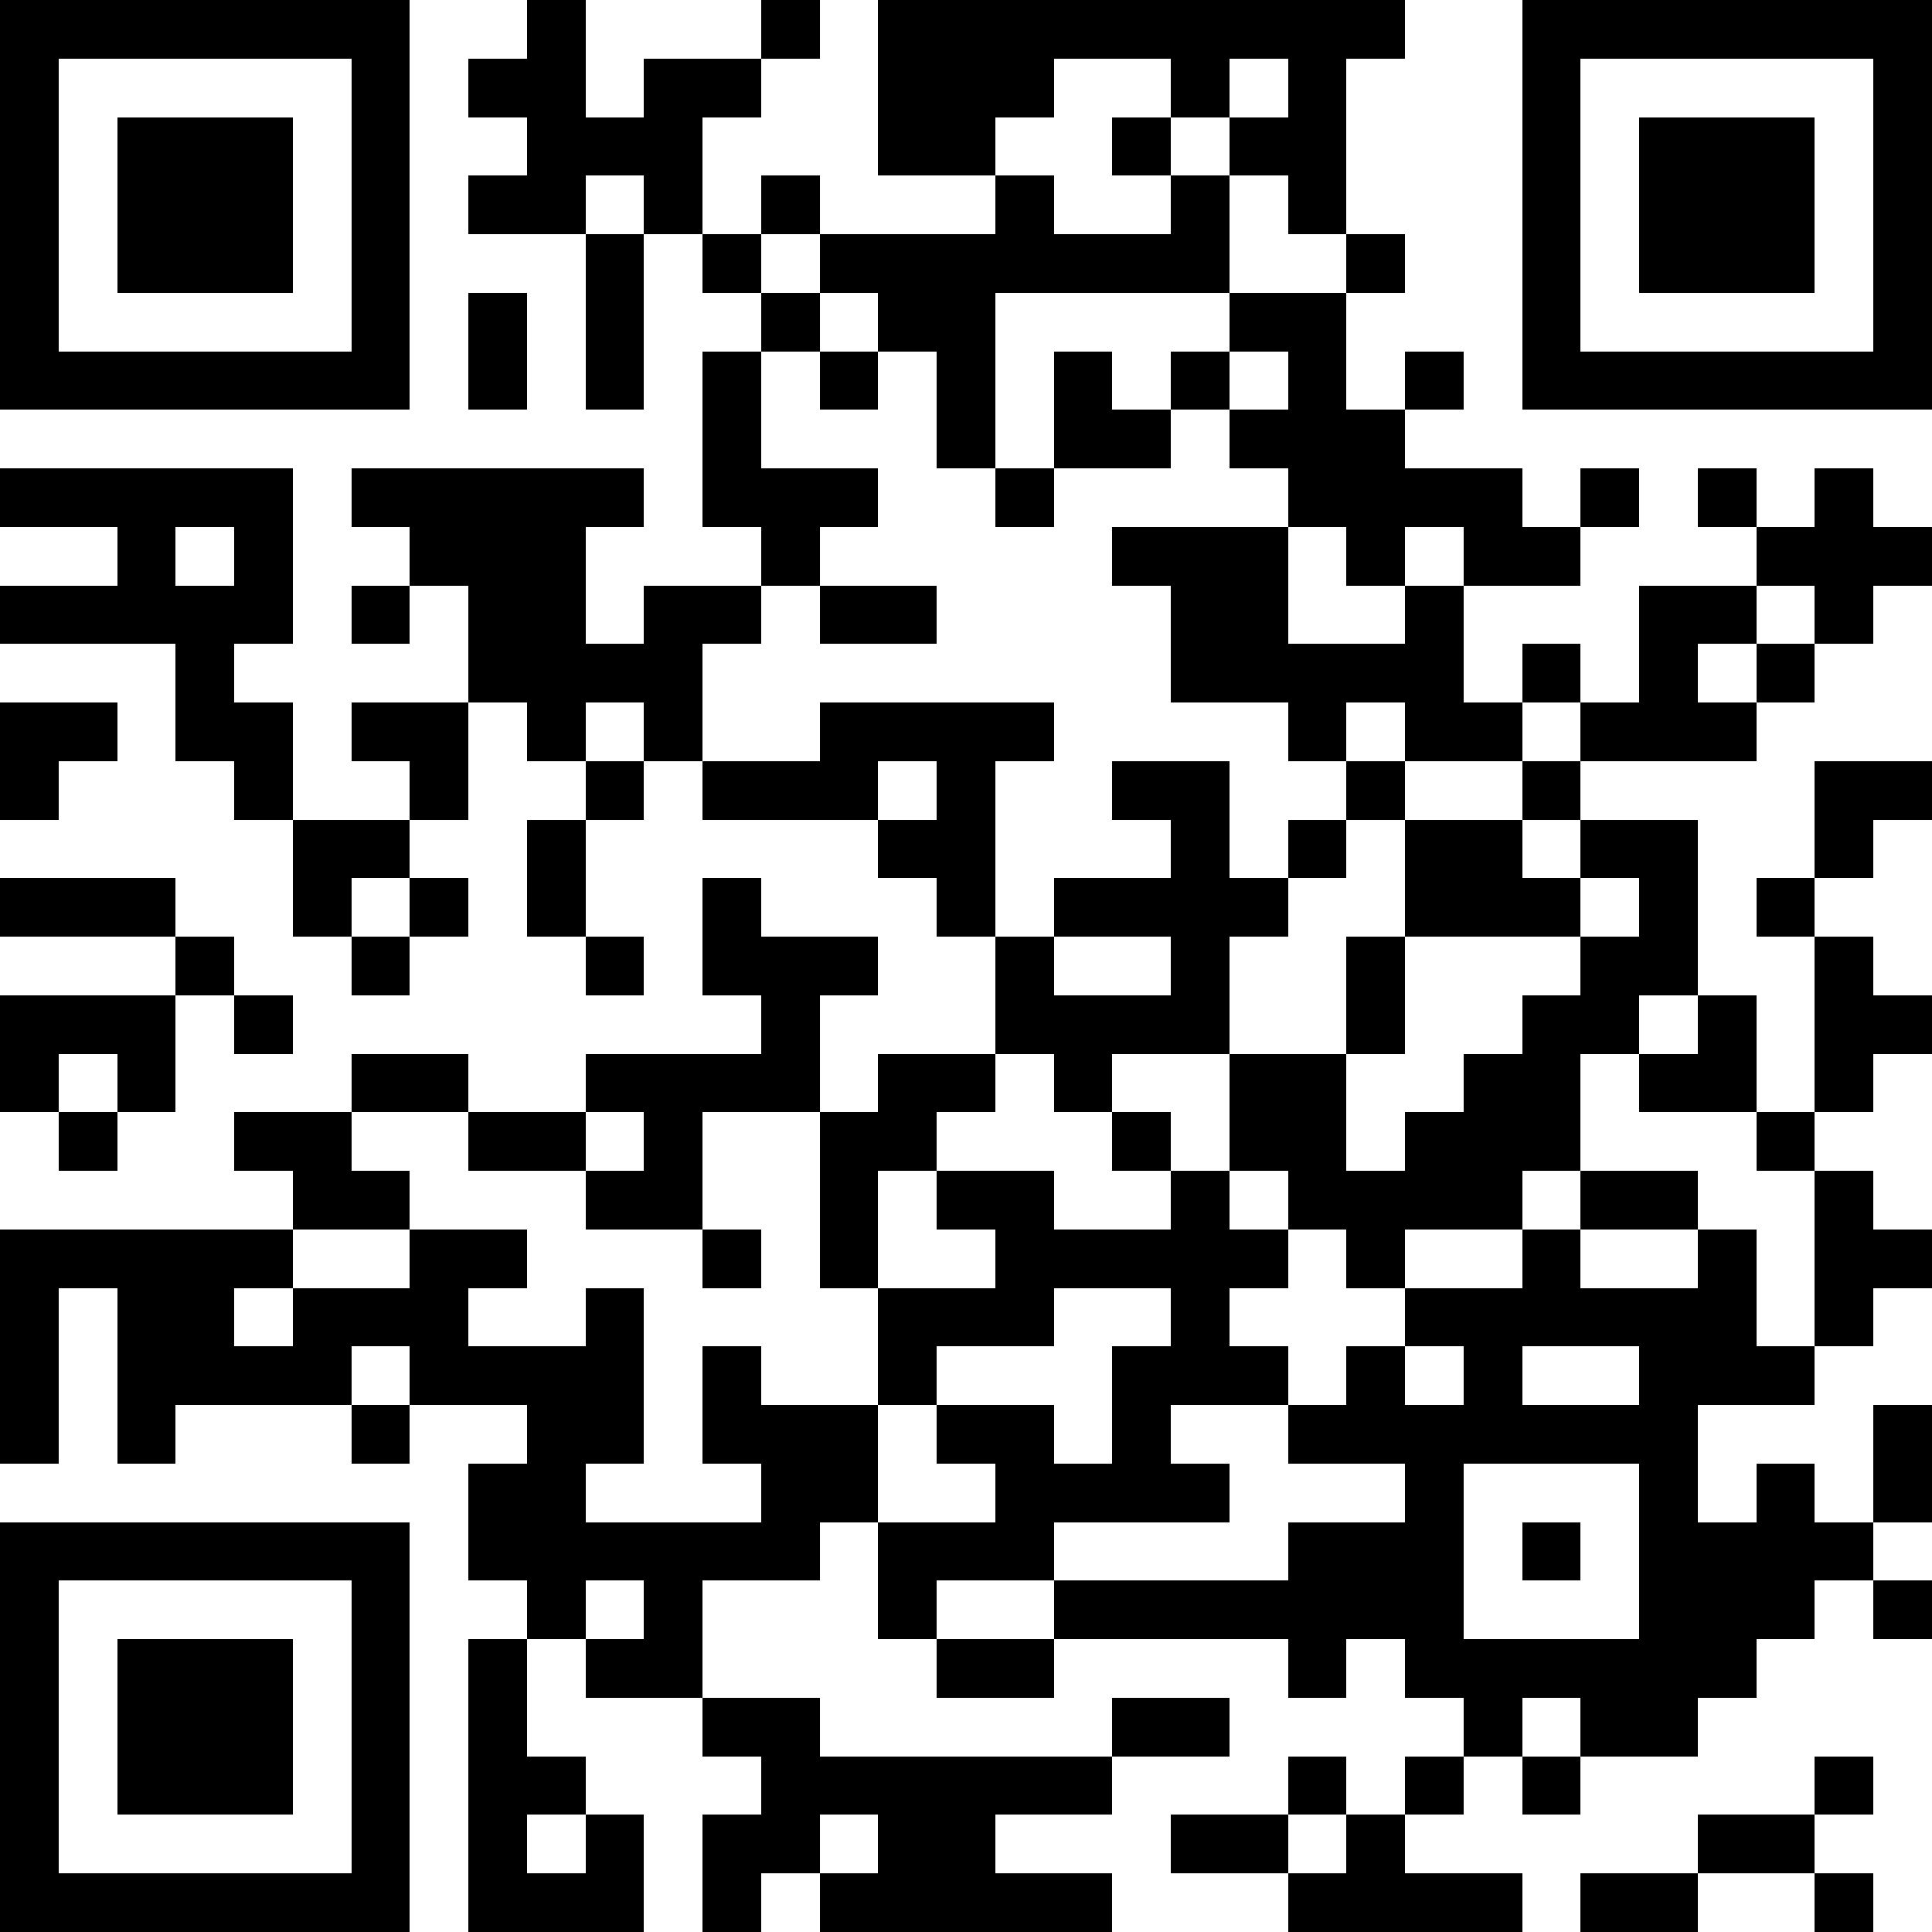 <svg version="1.1" baseProfile="full" shape-rendering="crispEdges" width="410" height="410" xmlns="http://www.w3.org/2000/svg"><rect x="0" y="0" width="410" height="410" fill="#ffffff" />
<rect x="0" y="0" width="12.424" height="12.424" fill="#000000" />
<rect x="0" y="12.424" width="12.424" height="12.424" fill="#000000" />
<rect x="0" y="24.848" width="12.424" height="12.424" fill="#000000" />
<rect x="0" y="37.273" width="12.424" height="12.424" fill="#000000" />
<rect x="0" y="49.697" width="12.424" height="12.424" fill="#000000" />
<rect x="0" y="62.121" width="12.424" height="12.424" fill="#000000" />
<rect x="0" y="74.545" width="12.424" height="12.424" fill="#000000" />
<rect x="0" y="99.394" width="12.424" height="12.424" fill="#000000" />
<rect x="0" y="124.242" width="12.424" height="12.424" fill="#000000" />
<rect x="0" y="149.091" width="12.424" height="12.424" fill="#000000" />
<rect x="0" y="161.515" width="12.424" height="12.424" fill="#000000" />
<rect x="0" y="186.364" width="12.424" height="12.424" fill="#000000" />
<rect x="0" y="211.212" width="12.424" height="12.424" fill="#000000" />
<rect x="0" y="223.636" width="12.424" height="12.424" fill="#000000" />
<rect x="0" y="260.909" width="12.424" height="12.424" fill="#000000" />
<rect x="0" y="273.333" width="12.424" height="12.424" fill="#000000" />
<rect x="0" y="285.758" width="12.424" height="12.424" fill="#000000" />
<rect x="0" y="298.182" width="12.424" height="12.424" fill="#000000" />
<rect x="0" y="323.03" width="12.424" height="12.424" fill="#000000" />
<rect x="0" y="335.455" width="12.424" height="12.424" fill="#000000" />
<rect x="0" y="347.879" width="12.424" height="12.424" fill="#000000" />
<rect x="0" y="360.303" width="12.424" height="12.424" fill="#000000" />
<rect x="0" y="372.727" width="12.424" height="12.424" fill="#000000" />
<rect x="0" y="385.152" width="12.424" height="12.424" fill="#000000" />
<rect x="0" y="397.576" width="12.424" height="12.424" fill="#000000" />
<rect x="12.424" y="0" width="12.424" height="12.424" fill="#000000" />
<rect x="12.424" y="74.545" width="12.424" height="12.424" fill="#000000" />
<rect x="12.424" y="99.394" width="12.424" height="12.424" fill="#000000" />
<rect x="12.424" y="124.242" width="12.424" height="12.424" fill="#000000" />
<rect x="12.424" y="149.091" width="12.424" height="12.424" fill="#000000" />
<rect x="12.424" y="186.364" width="12.424" height="12.424" fill="#000000" />
<rect x="12.424" y="211.212" width="12.424" height="12.424" fill="#000000" />
<rect x="12.424" y="236.061" width="12.424" height="12.424" fill="#000000" />
<rect x="12.424" y="260.909" width="12.424" height="12.424" fill="#000000" />
<rect x="12.424" y="323.03" width="12.424" height="12.424" fill="#000000" />
<rect x="12.424" y="397.576" width="12.424" height="12.424" fill="#000000" />
<rect x="24.848" y="0" width="12.424" height="12.424" fill="#000000" />
<rect x="24.848" y="24.848" width="12.424" height="12.424" fill="#000000" />
<rect x="24.848" y="37.273" width="12.424" height="12.424" fill="#000000" />
<rect x="24.848" y="49.697" width="12.424" height="12.424" fill="#000000" />
<rect x="24.848" y="74.545" width="12.424" height="12.424" fill="#000000" />
<rect x="24.848" y="99.394" width="12.424" height="12.424" fill="#000000" />
<rect x="24.848" y="111.818" width="12.424" height="12.424" fill="#000000" />
<rect x="24.848" y="124.242" width="12.424" height="12.424" fill="#000000" />
<rect x="24.848" y="186.364" width="12.424" height="12.424" fill="#000000" />
<rect x="24.848" y="211.212" width="12.424" height="12.424" fill="#000000" />
<rect x="24.848" y="223.636" width="12.424" height="12.424" fill="#000000" />
<rect x="24.848" y="260.909" width="12.424" height="12.424" fill="#000000" />
<rect x="24.848" y="273.333" width="12.424" height="12.424" fill="#000000" />
<rect x="24.848" y="285.758" width="12.424" height="12.424" fill="#000000" />
<rect x="24.848" y="298.182" width="12.424" height="12.424" fill="#000000" />
<rect x="24.848" y="323.03" width="12.424" height="12.424" fill="#000000" />
<rect x="24.848" y="347.879" width="12.424" height="12.424" fill="#000000" />
<rect x="24.848" y="360.303" width="12.424" height="12.424" fill="#000000" />
<rect x="24.848" y="372.727" width="12.424" height="12.424" fill="#000000" />
<rect x="24.848" y="397.576" width="12.424" height="12.424" fill="#000000" />
<rect x="37.273" y="0" width="12.424" height="12.424" fill="#000000" />
<rect x="37.273" y="24.848" width="12.424" height="12.424" fill="#000000" />
<rect x="37.273" y="37.273" width="12.424" height="12.424" fill="#000000" />
<rect x="37.273" y="49.697" width="12.424" height="12.424" fill="#000000" />
<rect x="37.273" y="74.545" width="12.424" height="12.424" fill="#000000" />
<rect x="37.273" y="99.394" width="12.424" height="12.424" fill="#000000" />
<rect x="37.273" y="124.242" width="12.424" height="12.424" fill="#000000" />
<rect x="37.273" y="136.667" width="12.424" height="12.424" fill="#000000" />
<rect x="37.273" y="149.091" width="12.424" height="12.424" fill="#000000" />
<rect x="37.273" y="198.788" width="12.424" height="12.424" fill="#000000" />
<rect x="37.273" y="260.909" width="12.424" height="12.424" fill="#000000" />
<rect x="37.273" y="273.333" width="12.424" height="12.424" fill="#000000" />
<rect x="37.273" y="285.758" width="12.424" height="12.424" fill="#000000" />
<rect x="37.273" y="323.03" width="12.424" height="12.424" fill="#000000" />
<rect x="37.273" y="347.879" width="12.424" height="12.424" fill="#000000" />
<rect x="37.273" y="360.303" width="12.424" height="12.424" fill="#000000" />
<rect x="37.273" y="372.727" width="12.424" height="12.424" fill="#000000" />
<rect x="37.273" y="397.576" width="12.424" height="12.424" fill="#000000" />
<rect x="49.697" y="0" width="12.424" height="12.424" fill="#000000" />
<rect x="49.697" y="24.848" width="12.424" height="12.424" fill="#000000" />
<rect x="49.697" y="37.273" width="12.424" height="12.424" fill="#000000" />
<rect x="49.697" y="49.697" width="12.424" height="12.424" fill="#000000" />
<rect x="49.697" y="74.545" width="12.424" height="12.424" fill="#000000" />
<rect x="49.697" y="99.394" width="12.424" height="12.424" fill="#000000" />
<rect x="49.697" y="111.818" width="12.424" height="12.424" fill="#000000" />
<rect x="49.697" y="124.242" width="12.424" height="12.424" fill="#000000" />
<rect x="49.697" y="149.091" width="12.424" height="12.424" fill="#000000" />
<rect x="49.697" y="161.515" width="12.424" height="12.424" fill="#000000" />
<rect x="49.697" y="211.212" width="12.424" height="12.424" fill="#000000" />
<rect x="49.697" y="236.061" width="12.424" height="12.424" fill="#000000" />
<rect x="49.697" y="260.909" width="12.424" height="12.424" fill="#000000" />
<rect x="49.697" y="285.758" width="12.424" height="12.424" fill="#000000" />
<rect x="49.697" y="323.03" width="12.424" height="12.424" fill="#000000" />
<rect x="49.697" y="347.879" width="12.424" height="12.424" fill="#000000" />
<rect x="49.697" y="360.303" width="12.424" height="12.424" fill="#000000" />
<rect x="49.697" y="372.727" width="12.424" height="12.424" fill="#000000" />
<rect x="49.697" y="397.576" width="12.424" height="12.424" fill="#000000" />
<rect x="62.121" y="0" width="12.424" height="12.424" fill="#000000" />
<rect x="62.121" y="74.545" width="12.424" height="12.424" fill="#000000" />
<rect x="62.121" y="173.939" width="12.424" height="12.424" fill="#000000" />
<rect x="62.121" y="186.364" width="12.424" height="12.424" fill="#000000" />
<rect x="62.121" y="236.061" width="12.424" height="12.424" fill="#000000" />
<rect x="62.121" y="248.485" width="12.424" height="12.424" fill="#000000" />
<rect x="62.121" y="273.333" width="12.424" height="12.424" fill="#000000" />
<rect x="62.121" y="285.758" width="12.424" height="12.424" fill="#000000" />
<rect x="62.121" y="323.03" width="12.424" height="12.424" fill="#000000" />
<rect x="62.121" y="397.576" width="12.424" height="12.424" fill="#000000" />
<rect x="74.545" y="0" width="12.424" height="12.424" fill="#000000" />
<rect x="74.545" y="12.424" width="12.424" height="12.424" fill="#000000" />
<rect x="74.545" y="24.848" width="12.424" height="12.424" fill="#000000" />
<rect x="74.545" y="37.273" width="12.424" height="12.424" fill="#000000" />
<rect x="74.545" y="49.697" width="12.424" height="12.424" fill="#000000" />
<rect x="74.545" y="62.121" width="12.424" height="12.424" fill="#000000" />
<rect x="74.545" y="74.545" width="12.424" height="12.424" fill="#000000" />
<rect x="74.545" y="99.394" width="12.424" height="12.424" fill="#000000" />
<rect x="74.545" y="124.242" width="12.424" height="12.424" fill="#000000" />
<rect x="74.545" y="149.091" width="12.424" height="12.424" fill="#000000" />
<rect x="74.545" y="173.939" width="12.424" height="12.424" fill="#000000" />
<rect x="74.545" y="198.788" width="12.424" height="12.424" fill="#000000" />
<rect x="74.545" y="223.636" width="12.424" height="12.424" fill="#000000" />
<rect x="74.545" y="248.485" width="12.424" height="12.424" fill="#000000" />
<rect x="74.545" y="273.333" width="12.424" height="12.424" fill="#000000" />
<rect x="74.545" y="298.182" width="12.424" height="12.424" fill="#000000" />
<rect x="74.545" y="323.03" width="12.424" height="12.424" fill="#000000" />
<rect x="74.545" y="335.455" width="12.424" height="12.424" fill="#000000" />
<rect x="74.545" y="347.879" width="12.424" height="12.424" fill="#000000" />
<rect x="74.545" y="360.303" width="12.424" height="12.424" fill="#000000" />
<rect x="74.545" y="372.727" width="12.424" height="12.424" fill="#000000" />
<rect x="74.545" y="385.152" width="12.424" height="12.424" fill="#000000" />
<rect x="74.545" y="397.576" width="12.424" height="12.424" fill="#000000" />
<rect x="86.97" y="99.394" width="12.424" height="12.424" fill="#000000" />
<rect x="86.97" y="111.818" width="12.424" height="12.424" fill="#000000" />
<rect x="86.97" y="149.091" width="12.424" height="12.424" fill="#000000" />
<rect x="86.97" y="161.515" width="12.424" height="12.424" fill="#000000" />
<rect x="86.97" y="186.364" width="12.424" height="12.424" fill="#000000" />
<rect x="86.97" y="223.636" width="12.424" height="12.424" fill="#000000" />
<rect x="86.97" y="260.909" width="12.424" height="12.424" fill="#000000" />
<rect x="86.97" y="273.333" width="12.424" height="12.424" fill="#000000" />
<rect x="86.97" y="285.758" width="12.424" height="12.424" fill="#000000" />
<rect x="99.394" y="12.424" width="12.424" height="12.424" fill="#000000" />
<rect x="99.394" y="37.273" width="12.424" height="12.424" fill="#000000" />
<rect x="99.394" y="62.121" width="12.424" height="12.424" fill="#000000" />
<rect x="99.394" y="74.545" width="12.424" height="12.424" fill="#000000" />
<rect x="99.394" y="99.394" width="12.424" height="12.424" fill="#000000" />
<rect x="99.394" y="111.818" width="12.424" height="12.424" fill="#000000" />
<rect x="99.394" y="124.242" width="12.424" height="12.424" fill="#000000" />
<rect x="99.394" y="136.667" width="12.424" height="12.424" fill="#000000" />
<rect x="99.394" y="236.061" width="12.424" height="12.424" fill="#000000" />
<rect x="99.394" y="260.909" width="12.424" height="12.424" fill="#000000" />
<rect x="99.394" y="285.758" width="12.424" height="12.424" fill="#000000" />
<rect x="99.394" y="310.606" width="12.424" height="12.424" fill="#000000" />
<rect x="99.394" y="323.03" width="12.424" height="12.424" fill="#000000" />
<rect x="99.394" y="347.879" width="12.424" height="12.424" fill="#000000" />
<rect x="99.394" y="360.303" width="12.424" height="12.424" fill="#000000" />
<rect x="99.394" y="372.727" width="12.424" height="12.424" fill="#000000" />
<rect x="99.394" y="385.152" width="12.424" height="12.424" fill="#000000" />
<rect x="99.394" y="397.576" width="12.424" height="12.424" fill="#000000" />
<rect x="111.818" y="0" width="12.424" height="12.424" fill="#000000" />
<rect x="111.818" y="12.424" width="12.424" height="12.424" fill="#000000" />
<rect x="111.818" y="24.848" width="12.424" height="12.424" fill="#000000" />
<rect x="111.818" y="37.273" width="12.424" height="12.424" fill="#000000" />
<rect x="111.818" y="99.394" width="12.424" height="12.424" fill="#000000" />
<rect x="111.818" y="111.818" width="12.424" height="12.424" fill="#000000" />
<rect x="111.818" y="124.242" width="12.424" height="12.424" fill="#000000" />
<rect x="111.818" y="136.667" width="12.424" height="12.424" fill="#000000" />
<rect x="111.818" y="149.091" width="12.424" height="12.424" fill="#000000" />
<rect x="111.818" y="173.939" width="12.424" height="12.424" fill="#000000" />
<rect x="111.818" y="186.364" width="12.424" height="12.424" fill="#000000" />
<rect x="111.818" y="236.061" width="12.424" height="12.424" fill="#000000" />
<rect x="111.818" y="285.758" width="12.424" height="12.424" fill="#000000" />
<rect x="111.818" y="298.182" width="12.424" height="12.424" fill="#000000" />
<rect x="111.818" y="310.606" width="12.424" height="12.424" fill="#000000" />
<rect x="111.818" y="323.03" width="12.424" height="12.424" fill="#000000" />
<rect x="111.818" y="335.455" width="12.424" height="12.424" fill="#000000" />
<rect x="111.818" y="372.727" width="12.424" height="12.424" fill="#000000" />
<rect x="111.818" y="397.576" width="12.424" height="12.424" fill="#000000" />
<rect x="124.242" y="24.848" width="12.424" height="12.424" fill="#000000" />
<rect x="124.242" y="49.697" width="12.424" height="12.424" fill="#000000" />
<rect x="124.242" y="62.121" width="12.424" height="12.424" fill="#000000" />
<rect x="124.242" y="74.545" width="12.424" height="12.424" fill="#000000" />
<rect x="124.242" y="99.394" width="12.424" height="12.424" fill="#000000" />
<rect x="124.242" y="136.667" width="12.424" height="12.424" fill="#000000" />
<rect x="124.242" y="161.515" width="12.424" height="12.424" fill="#000000" />
<rect x="124.242" y="198.788" width="12.424" height="12.424" fill="#000000" />
<rect x="124.242" y="223.636" width="12.424" height="12.424" fill="#000000" />
<rect x="124.242" y="248.485" width="12.424" height="12.424" fill="#000000" />
<rect x="124.242" y="273.333" width="12.424" height="12.424" fill="#000000" />
<rect x="124.242" y="285.758" width="12.424" height="12.424" fill="#000000" />
<rect x="124.242" y="298.182" width="12.424" height="12.424" fill="#000000" />
<rect x="124.242" y="323.03" width="12.424" height="12.424" fill="#000000" />
<rect x="124.242" y="347.879" width="12.424" height="12.424" fill="#000000" />
<rect x="124.242" y="385.152" width="12.424" height="12.424" fill="#000000" />
<rect x="124.242" y="397.576" width="12.424" height="12.424" fill="#000000" />
<rect x="136.667" y="12.424" width="12.424" height="12.424" fill="#000000" />
<rect x="136.667" y="24.848" width="12.424" height="12.424" fill="#000000" />
<rect x="136.667" y="37.273" width="12.424" height="12.424" fill="#000000" />
<rect x="136.667" y="124.242" width="12.424" height="12.424" fill="#000000" />
<rect x="136.667" y="136.667" width="12.424" height="12.424" fill="#000000" />
<rect x="136.667" y="149.091" width="12.424" height="12.424" fill="#000000" />
<rect x="136.667" y="223.636" width="12.424" height="12.424" fill="#000000" />
<rect x="136.667" y="236.061" width="12.424" height="12.424" fill="#000000" />
<rect x="136.667" y="248.485" width="12.424" height="12.424" fill="#000000" />
<rect x="136.667" y="323.03" width="12.424" height="12.424" fill="#000000" />
<rect x="136.667" y="335.455" width="12.424" height="12.424" fill="#000000" />
<rect x="136.667" y="347.879" width="12.424" height="12.424" fill="#000000" />
<rect x="149.091" y="12.424" width="12.424" height="12.424" fill="#000000" />
<rect x="149.091" y="49.697" width="12.424" height="12.424" fill="#000000" />
<rect x="149.091" y="74.545" width="12.424" height="12.424" fill="#000000" />
<rect x="149.091" y="86.97" width="12.424" height="12.424" fill="#000000" />
<rect x="149.091" y="99.394" width="12.424" height="12.424" fill="#000000" />
<rect x="149.091" y="124.242" width="12.424" height="12.424" fill="#000000" />
<rect x="149.091" y="161.515" width="12.424" height="12.424" fill="#000000" />
<rect x="149.091" y="186.364" width="12.424" height="12.424" fill="#000000" />
<rect x="149.091" y="198.788" width="12.424" height="12.424" fill="#000000" />
<rect x="149.091" y="223.636" width="12.424" height="12.424" fill="#000000" />
<rect x="149.091" y="260.909" width="12.424" height="12.424" fill="#000000" />
<rect x="149.091" y="285.758" width="12.424" height="12.424" fill="#000000" />
<rect x="149.091" y="298.182" width="12.424" height="12.424" fill="#000000" />
<rect x="149.091" y="323.03" width="12.424" height="12.424" fill="#000000" />
<rect x="149.091" y="360.303" width="12.424" height="12.424" fill="#000000" />
<rect x="149.091" y="385.152" width="12.424" height="12.424" fill="#000000" />
<rect x="149.091" y="397.576" width="12.424" height="12.424" fill="#000000" />
<rect x="161.515" y="0" width="12.424" height="12.424" fill="#000000" />
<rect x="161.515" y="37.273" width="12.424" height="12.424" fill="#000000" />
<rect x="161.515" y="62.121" width="12.424" height="12.424" fill="#000000" />
<rect x="161.515" y="99.394" width="12.424" height="12.424" fill="#000000" />
<rect x="161.515" y="111.818" width="12.424" height="12.424" fill="#000000" />
<rect x="161.515" y="161.515" width="12.424" height="12.424" fill="#000000" />
<rect x="161.515" y="198.788" width="12.424" height="12.424" fill="#000000" />
<rect x="161.515" y="211.212" width="12.424" height="12.424" fill="#000000" />
<rect x="161.515" y="223.636" width="12.424" height="12.424" fill="#000000" />
<rect x="161.515" y="298.182" width="12.424" height="12.424" fill="#000000" />
<rect x="161.515" y="310.606" width="12.424" height="12.424" fill="#000000" />
<rect x="161.515" y="323.03" width="12.424" height="12.424" fill="#000000" />
<rect x="161.515" y="360.303" width="12.424" height="12.424" fill="#000000" />
<rect x="161.515" y="372.727" width="12.424" height="12.424" fill="#000000" />
<rect x="161.515" y="385.152" width="12.424" height="12.424" fill="#000000" />
<rect x="173.939" y="49.697" width="12.424" height="12.424" fill="#000000" />
<rect x="173.939" y="74.545" width="12.424" height="12.424" fill="#000000" />
<rect x="173.939" y="99.394" width="12.424" height="12.424" fill="#000000" />
<rect x="173.939" y="124.242" width="12.424" height="12.424" fill="#000000" />
<rect x="173.939" y="149.091" width="12.424" height="12.424" fill="#000000" />
<rect x="173.939" y="161.515" width="12.424" height="12.424" fill="#000000" />
<rect x="173.939" y="198.788" width="12.424" height="12.424" fill="#000000" />
<rect x="173.939" y="236.061" width="12.424" height="12.424" fill="#000000" />
<rect x="173.939" y="248.485" width="12.424" height="12.424" fill="#000000" />
<rect x="173.939" y="260.909" width="12.424" height="12.424" fill="#000000" />
<rect x="173.939" y="298.182" width="12.424" height="12.424" fill="#000000" />
<rect x="173.939" y="310.606" width="12.424" height="12.424" fill="#000000" />
<rect x="173.939" y="372.727" width="12.424" height="12.424" fill="#000000" />
<rect x="173.939" y="397.576" width="12.424" height="12.424" fill="#000000" />
<rect x="186.364" y="0" width="12.424" height="12.424" fill="#000000" />
<rect x="186.364" y="12.424" width="12.424" height="12.424" fill="#000000" />
<rect x="186.364" y="24.848" width="12.424" height="12.424" fill="#000000" />
<rect x="186.364" y="49.697" width="12.424" height="12.424" fill="#000000" />
<rect x="186.364" y="62.121" width="12.424" height="12.424" fill="#000000" />
<rect x="186.364" y="124.242" width="12.424" height="12.424" fill="#000000" />
<rect x="186.364" y="149.091" width="12.424" height="12.424" fill="#000000" />
<rect x="186.364" y="173.939" width="12.424" height="12.424" fill="#000000" />
<rect x="186.364" y="223.636" width="12.424" height="12.424" fill="#000000" />
<rect x="186.364" y="236.061" width="12.424" height="12.424" fill="#000000" />
<rect x="186.364" y="273.333" width="12.424" height="12.424" fill="#000000" />
<rect x="186.364" y="285.758" width="12.424" height="12.424" fill="#000000" />
<rect x="186.364" y="323.03" width="12.424" height="12.424" fill="#000000" />
<rect x="186.364" y="335.455" width="12.424" height="12.424" fill="#000000" />
<rect x="186.364" y="372.727" width="12.424" height="12.424" fill="#000000" />
<rect x="186.364" y="385.152" width="12.424" height="12.424" fill="#000000" />
<rect x="186.364" y="397.576" width="12.424" height="12.424" fill="#000000" />
<rect x="198.788" y="0" width="12.424" height="12.424" fill="#000000" />
<rect x="198.788" y="12.424" width="12.424" height="12.424" fill="#000000" />
<rect x="198.788" y="24.848" width="12.424" height="12.424" fill="#000000" />
<rect x="198.788" y="49.697" width="12.424" height="12.424" fill="#000000" />
<rect x="198.788" y="62.121" width="12.424" height="12.424" fill="#000000" />
<rect x="198.788" y="74.545" width="12.424" height="12.424" fill="#000000" />
<rect x="198.788" y="86.97" width="12.424" height="12.424" fill="#000000" />
<rect x="198.788" y="149.091" width="12.424" height="12.424" fill="#000000" />
<rect x="198.788" y="161.515" width="12.424" height="12.424" fill="#000000" />
<rect x="198.788" y="173.939" width="12.424" height="12.424" fill="#000000" />
<rect x="198.788" y="186.364" width="12.424" height="12.424" fill="#000000" />
<rect x="198.788" y="223.636" width="12.424" height="12.424" fill="#000000" />
<rect x="198.788" y="248.485" width="12.424" height="12.424" fill="#000000" />
<rect x="198.788" y="273.333" width="12.424" height="12.424" fill="#000000" />
<rect x="198.788" y="298.182" width="12.424" height="12.424" fill="#000000" />
<rect x="198.788" y="323.03" width="12.424" height="12.424" fill="#000000" />
<rect x="198.788" y="347.879" width="12.424" height="12.424" fill="#000000" />
<rect x="198.788" y="372.727" width="12.424" height="12.424" fill="#000000" />
<rect x="198.788" y="385.152" width="12.424" height="12.424" fill="#000000" />
<rect x="198.788" y="397.576" width="12.424" height="12.424" fill="#000000" />
<rect x="211.212" y="0" width="12.424" height="12.424" fill="#000000" />
<rect x="211.212" y="12.424" width="12.424" height="12.424" fill="#000000" />
<rect x="211.212" y="37.273" width="12.424" height="12.424" fill="#000000" />
<rect x="211.212" y="49.697" width="12.424" height="12.424" fill="#000000" />
<rect x="211.212" y="99.394" width="12.424" height="12.424" fill="#000000" />
<rect x="211.212" y="149.091" width="12.424" height="12.424" fill="#000000" />
<rect x="211.212" y="198.788" width="12.424" height="12.424" fill="#000000" />
<rect x="211.212" y="211.212" width="12.424" height="12.424" fill="#000000" />
<rect x="211.212" y="248.485" width="12.424" height="12.424" fill="#000000" />
<rect x="211.212" y="260.909" width="12.424" height="12.424" fill="#000000" />
<rect x="211.212" y="273.333" width="12.424" height="12.424" fill="#000000" />
<rect x="211.212" y="298.182" width="12.424" height="12.424" fill="#000000" />
<rect x="211.212" y="310.606" width="12.424" height="12.424" fill="#000000" />
<rect x="211.212" y="323.03" width="12.424" height="12.424" fill="#000000" />
<rect x="211.212" y="347.879" width="12.424" height="12.424" fill="#000000" />
<rect x="211.212" y="372.727" width="12.424" height="12.424" fill="#000000" />
<rect x="211.212" y="397.576" width="12.424" height="12.424" fill="#000000" />
<rect x="223.636" y="0" width="12.424" height="12.424" fill="#000000" />
<rect x="223.636" y="49.697" width="12.424" height="12.424" fill="#000000" />
<rect x="223.636" y="74.545" width="12.424" height="12.424" fill="#000000" />
<rect x="223.636" y="86.97" width="12.424" height="12.424" fill="#000000" />
<rect x="223.636" y="186.364" width="12.424" height="12.424" fill="#000000" />
<rect x="223.636" y="211.212" width="12.424" height="12.424" fill="#000000" />
<rect x="223.636" y="223.636" width="12.424" height="12.424" fill="#000000" />
<rect x="223.636" y="260.909" width="12.424" height="12.424" fill="#000000" />
<rect x="223.636" y="310.606" width="12.424" height="12.424" fill="#000000" />
<rect x="223.636" y="335.455" width="12.424" height="12.424" fill="#000000" />
<rect x="223.636" y="372.727" width="12.424" height="12.424" fill="#000000" />
<rect x="223.636" y="397.576" width="12.424" height="12.424" fill="#000000" />
<rect x="236.061" y="0" width="12.424" height="12.424" fill="#000000" />
<rect x="236.061" y="24.848" width="12.424" height="12.424" fill="#000000" />
<rect x="236.061" y="49.697" width="12.424" height="12.424" fill="#000000" />
<rect x="236.061" y="86.97" width="12.424" height="12.424" fill="#000000" />
<rect x="236.061" y="111.818" width="12.424" height="12.424" fill="#000000" />
<rect x="236.061" y="161.515" width="12.424" height="12.424" fill="#000000" />
<rect x="236.061" y="186.364" width="12.424" height="12.424" fill="#000000" />
<rect x="236.061" y="211.212" width="12.424" height="12.424" fill="#000000" />
<rect x="236.061" y="236.061" width="12.424" height="12.424" fill="#000000" />
<rect x="236.061" y="260.909" width="12.424" height="12.424" fill="#000000" />
<rect x="236.061" y="285.758" width="12.424" height="12.424" fill="#000000" />
<rect x="236.061" y="298.182" width="12.424" height="12.424" fill="#000000" />
<rect x="236.061" y="310.606" width="12.424" height="12.424" fill="#000000" />
<rect x="236.061" y="335.455" width="12.424" height="12.424" fill="#000000" />
<rect x="236.061" y="360.303" width="12.424" height="12.424" fill="#000000" />
<rect x="248.485" y="0" width="12.424" height="12.424" fill="#000000" />
<rect x="248.485" y="12.424" width="12.424" height="12.424" fill="#000000" />
<rect x="248.485" y="37.273" width="12.424" height="12.424" fill="#000000" />
<rect x="248.485" y="49.697" width="12.424" height="12.424" fill="#000000" />
<rect x="248.485" y="74.545" width="12.424" height="12.424" fill="#000000" />
<rect x="248.485" y="111.818" width="12.424" height="12.424" fill="#000000" />
<rect x="248.485" y="124.242" width="12.424" height="12.424" fill="#000000" />
<rect x="248.485" y="136.667" width="12.424" height="12.424" fill="#000000" />
<rect x="248.485" y="161.515" width="12.424" height="12.424" fill="#000000" />
<rect x="248.485" y="173.939" width="12.424" height="12.424" fill="#000000" />
<rect x="248.485" y="186.364" width="12.424" height="12.424" fill="#000000" />
<rect x="248.485" y="198.788" width="12.424" height="12.424" fill="#000000" />
<rect x="248.485" y="211.212" width="12.424" height="12.424" fill="#000000" />
<rect x="248.485" y="248.485" width="12.424" height="12.424" fill="#000000" />
<rect x="248.485" y="260.909" width="12.424" height="12.424" fill="#000000" />
<rect x="248.485" y="273.333" width="12.424" height="12.424" fill="#000000" />
<rect x="248.485" y="285.758" width="12.424" height="12.424" fill="#000000" />
<rect x="248.485" y="310.606" width="12.424" height="12.424" fill="#000000" />
<rect x="248.485" y="335.455" width="12.424" height="12.424" fill="#000000" />
<rect x="248.485" y="360.303" width="12.424" height="12.424" fill="#000000" />
<rect x="248.485" y="385.152" width="12.424" height="12.424" fill="#000000" />
<rect x="260.909" y="0" width="12.424" height="12.424" fill="#000000" />
<rect x="260.909" y="24.848" width="12.424" height="12.424" fill="#000000" />
<rect x="260.909" y="62.121" width="12.424" height="12.424" fill="#000000" />
<rect x="260.909" y="86.97" width="12.424" height="12.424" fill="#000000" />
<rect x="260.909" y="111.818" width="12.424" height="12.424" fill="#000000" />
<rect x="260.909" y="124.242" width="12.424" height="12.424" fill="#000000" />
<rect x="260.909" y="136.667" width="12.424" height="12.424" fill="#000000" />
<rect x="260.909" y="186.364" width="12.424" height="12.424" fill="#000000" />
<rect x="260.909" y="223.636" width="12.424" height="12.424" fill="#000000" />
<rect x="260.909" y="236.061" width="12.424" height="12.424" fill="#000000" />
<rect x="260.909" y="260.909" width="12.424" height="12.424" fill="#000000" />
<rect x="260.909" y="285.758" width="12.424" height="12.424" fill="#000000" />
<rect x="260.909" y="335.455" width="12.424" height="12.424" fill="#000000" />
<rect x="260.909" y="385.152" width="12.424" height="12.424" fill="#000000" />
<rect x="273.333" y="0" width="12.424" height="12.424" fill="#000000" />
<rect x="273.333" y="12.424" width="12.424" height="12.424" fill="#000000" />
<rect x="273.333" y="24.848" width="12.424" height="12.424" fill="#000000" />
<rect x="273.333" y="37.273" width="12.424" height="12.424" fill="#000000" />
<rect x="273.333" y="62.121" width="12.424" height="12.424" fill="#000000" />
<rect x="273.333" y="74.545" width="12.424" height="12.424" fill="#000000" />
<rect x="273.333" y="86.97" width="12.424" height="12.424" fill="#000000" />
<rect x="273.333" y="99.394" width="12.424" height="12.424" fill="#000000" />
<rect x="273.333" y="136.667" width="12.424" height="12.424" fill="#000000" />
<rect x="273.333" y="149.091" width="12.424" height="12.424" fill="#000000" />
<rect x="273.333" y="173.939" width="12.424" height="12.424" fill="#000000" />
<rect x="273.333" y="223.636" width="12.424" height="12.424" fill="#000000" />
<rect x="273.333" y="236.061" width="12.424" height="12.424" fill="#000000" />
<rect x="273.333" y="248.485" width="12.424" height="12.424" fill="#000000" />
<rect x="273.333" y="298.182" width="12.424" height="12.424" fill="#000000" />
<rect x="273.333" y="323.03" width="12.424" height="12.424" fill="#000000" />
<rect x="273.333" y="335.455" width="12.424" height="12.424" fill="#000000" />
<rect x="273.333" y="347.879" width="12.424" height="12.424" fill="#000000" />
<rect x="273.333" y="372.727" width="12.424" height="12.424" fill="#000000" />
<rect x="273.333" y="397.576" width="12.424" height="12.424" fill="#000000" />
<rect x="285.758" y="0" width="12.424" height="12.424" fill="#000000" />
<rect x="285.758" y="49.697" width="12.424" height="12.424" fill="#000000" />
<rect x="285.758" y="86.97" width="12.424" height="12.424" fill="#000000" />
<rect x="285.758" y="99.394" width="12.424" height="12.424" fill="#000000" />
<rect x="285.758" y="111.818" width="12.424" height="12.424" fill="#000000" />
<rect x="285.758" y="136.667" width="12.424" height="12.424" fill="#000000" />
<rect x="285.758" y="161.515" width="12.424" height="12.424" fill="#000000" />
<rect x="285.758" y="198.788" width="12.424" height="12.424" fill="#000000" />
<rect x="285.758" y="211.212" width="12.424" height="12.424" fill="#000000" />
<rect x="285.758" y="248.485" width="12.424" height="12.424" fill="#000000" />
<rect x="285.758" y="260.909" width="12.424" height="12.424" fill="#000000" />
<rect x="285.758" y="285.758" width="12.424" height="12.424" fill="#000000" />
<rect x="285.758" y="298.182" width="12.424" height="12.424" fill="#000000" />
<rect x="285.758" y="323.03" width="12.424" height="12.424" fill="#000000" />
<rect x="285.758" y="335.455" width="12.424" height="12.424" fill="#000000" />
<rect x="285.758" y="385.152" width="12.424" height="12.424" fill="#000000" />
<rect x="285.758" y="397.576" width="12.424" height="12.424" fill="#000000" />
<rect x="298.182" y="74.545" width="12.424" height="12.424" fill="#000000" />
<rect x="298.182" y="99.394" width="12.424" height="12.424" fill="#000000" />
<rect x="298.182" y="124.242" width="12.424" height="12.424" fill="#000000" />
<rect x="298.182" y="136.667" width="12.424" height="12.424" fill="#000000" />
<rect x="298.182" y="149.091" width="12.424" height="12.424" fill="#000000" />
<rect x="298.182" y="173.939" width="12.424" height="12.424" fill="#000000" />
<rect x="298.182" y="186.364" width="12.424" height="12.424" fill="#000000" />
<rect x="298.182" y="236.061" width="12.424" height="12.424" fill="#000000" />
<rect x="298.182" y="248.485" width="12.424" height="12.424" fill="#000000" />
<rect x="298.182" y="273.333" width="12.424" height="12.424" fill="#000000" />
<rect x="298.182" y="298.182" width="12.424" height="12.424" fill="#000000" />
<rect x="298.182" y="310.606" width="12.424" height="12.424" fill="#000000" />
<rect x="298.182" y="323.03" width="12.424" height="12.424" fill="#000000" />
<rect x="298.182" y="335.455" width="12.424" height="12.424" fill="#000000" />
<rect x="298.182" y="347.879" width="12.424" height="12.424" fill="#000000" />
<rect x="298.182" y="372.727" width="12.424" height="12.424" fill="#000000" />
<rect x="298.182" y="397.576" width="12.424" height="12.424" fill="#000000" />
<rect x="310.606" y="99.394" width="12.424" height="12.424" fill="#000000" />
<rect x="310.606" y="111.818" width="12.424" height="12.424" fill="#000000" />
<rect x="310.606" y="149.091" width="12.424" height="12.424" fill="#000000" />
<rect x="310.606" y="173.939" width="12.424" height="12.424" fill="#000000" />
<rect x="310.606" y="186.364" width="12.424" height="12.424" fill="#000000" />
<rect x="310.606" y="223.636" width="12.424" height="12.424" fill="#000000" />
<rect x="310.606" y="236.061" width="12.424" height="12.424" fill="#000000" />
<rect x="310.606" y="248.485" width="12.424" height="12.424" fill="#000000" />
<rect x="310.606" y="273.333" width="12.424" height="12.424" fill="#000000" />
<rect x="310.606" y="285.758" width="12.424" height="12.424" fill="#000000" />
<rect x="310.606" y="298.182" width="12.424" height="12.424" fill="#000000" />
<rect x="310.606" y="347.879" width="12.424" height="12.424" fill="#000000" />
<rect x="310.606" y="360.303" width="12.424" height="12.424" fill="#000000" />
<rect x="310.606" y="397.576" width="12.424" height="12.424" fill="#000000" />
<rect x="323.03" y="0" width="12.424" height="12.424" fill="#000000" />
<rect x="323.03" y="12.424" width="12.424" height="12.424" fill="#000000" />
<rect x="323.03" y="24.848" width="12.424" height="12.424" fill="#000000" />
<rect x="323.03" y="37.273" width="12.424" height="12.424" fill="#000000" />
<rect x="323.03" y="49.697" width="12.424" height="12.424" fill="#000000" />
<rect x="323.03" y="62.121" width="12.424" height="12.424" fill="#000000" />
<rect x="323.03" y="74.545" width="12.424" height="12.424" fill="#000000" />
<rect x="323.03" y="111.818" width="12.424" height="12.424" fill="#000000" />
<rect x="323.03" y="136.667" width="12.424" height="12.424" fill="#000000" />
<rect x="323.03" y="161.515" width="12.424" height="12.424" fill="#000000" />
<rect x="323.03" y="186.364" width="12.424" height="12.424" fill="#000000" />
<rect x="323.03" y="211.212" width="12.424" height="12.424" fill="#000000" />
<rect x="323.03" y="223.636" width="12.424" height="12.424" fill="#000000" />
<rect x="323.03" y="236.061" width="12.424" height="12.424" fill="#000000" />
<rect x="323.03" y="260.909" width="12.424" height="12.424" fill="#000000" />
<rect x="323.03" y="273.333" width="12.424" height="12.424" fill="#000000" />
<rect x="323.03" y="298.182" width="12.424" height="12.424" fill="#000000" />
<rect x="323.03" y="323.03" width="12.424" height="12.424" fill="#000000" />
<rect x="323.03" y="347.879" width="12.424" height="12.424" fill="#000000" />
<rect x="323.03" y="372.727" width="12.424" height="12.424" fill="#000000" />
<rect x="335.455" y="0" width="12.424" height="12.424" fill="#000000" />
<rect x="335.455" y="74.545" width="12.424" height="12.424" fill="#000000" />
<rect x="335.455" y="99.394" width="12.424" height="12.424" fill="#000000" />
<rect x="335.455" y="149.091" width="12.424" height="12.424" fill="#000000" />
<rect x="335.455" y="173.939" width="12.424" height="12.424" fill="#000000" />
<rect x="335.455" y="198.788" width="12.424" height="12.424" fill="#000000" />
<rect x="335.455" y="211.212" width="12.424" height="12.424" fill="#000000" />
<rect x="335.455" y="248.485" width="12.424" height="12.424" fill="#000000" />
<rect x="335.455" y="273.333" width="12.424" height="12.424" fill="#000000" />
<rect x="335.455" y="298.182" width="12.424" height="12.424" fill="#000000" />
<rect x="335.455" y="347.879" width="12.424" height="12.424" fill="#000000" />
<rect x="335.455" y="360.303" width="12.424" height="12.424" fill="#000000" />
<rect x="335.455" y="397.576" width="12.424" height="12.424" fill="#000000" />
<rect x="347.879" y="0" width="12.424" height="12.424" fill="#000000" />
<rect x="347.879" y="24.848" width="12.424" height="12.424" fill="#000000" />
<rect x="347.879" y="37.273" width="12.424" height="12.424" fill="#000000" />
<rect x="347.879" y="49.697" width="12.424" height="12.424" fill="#000000" />
<rect x="347.879" y="74.545" width="12.424" height="12.424" fill="#000000" />
<rect x="347.879" y="124.242" width="12.424" height="12.424" fill="#000000" />
<rect x="347.879" y="136.667" width="12.424" height="12.424" fill="#000000" />
<rect x="347.879" y="149.091" width="12.424" height="12.424" fill="#000000" />
<rect x="347.879" y="173.939" width="12.424" height="12.424" fill="#000000" />
<rect x="347.879" y="186.364" width="12.424" height="12.424" fill="#000000" />
<rect x="347.879" y="198.788" width="12.424" height="12.424" fill="#000000" />
<rect x="347.879" y="223.636" width="12.424" height="12.424" fill="#000000" />
<rect x="347.879" y="248.485" width="12.424" height="12.424" fill="#000000" />
<rect x="347.879" y="273.333" width="12.424" height="12.424" fill="#000000" />
<rect x="347.879" y="285.758" width="12.424" height="12.424" fill="#000000" />
<rect x="347.879" y="298.182" width="12.424" height="12.424" fill="#000000" />
<rect x="347.879" y="310.606" width="12.424" height="12.424" fill="#000000" />
<rect x="347.879" y="323.03" width="12.424" height="12.424" fill="#000000" />
<rect x="347.879" y="335.455" width="12.424" height="12.424" fill="#000000" />
<rect x="347.879" y="347.879" width="12.424" height="12.424" fill="#000000" />
<rect x="347.879" y="360.303" width="12.424" height="12.424" fill="#000000" />
<rect x="347.879" y="397.576" width="12.424" height="12.424" fill="#000000" />
<rect x="360.303" y="0" width="12.424" height="12.424" fill="#000000" />
<rect x="360.303" y="24.848" width="12.424" height="12.424" fill="#000000" />
<rect x="360.303" y="37.273" width="12.424" height="12.424" fill="#000000" />
<rect x="360.303" y="49.697" width="12.424" height="12.424" fill="#000000" />
<rect x="360.303" y="74.545" width="12.424" height="12.424" fill="#000000" />
<rect x="360.303" y="99.394" width="12.424" height="12.424" fill="#000000" />
<rect x="360.303" y="124.242" width="12.424" height="12.424" fill="#000000" />
<rect x="360.303" y="149.091" width="12.424" height="12.424" fill="#000000" />
<rect x="360.303" y="211.212" width="12.424" height="12.424" fill="#000000" />
<rect x="360.303" y="223.636" width="12.424" height="12.424" fill="#000000" />
<rect x="360.303" y="260.909" width="12.424" height="12.424" fill="#000000" />
<rect x="360.303" y="273.333" width="12.424" height="12.424" fill="#000000" />
<rect x="360.303" y="285.758" width="12.424" height="12.424" fill="#000000" />
<rect x="360.303" y="323.03" width="12.424" height="12.424" fill="#000000" />
<rect x="360.303" y="335.455" width="12.424" height="12.424" fill="#000000" />
<rect x="360.303" y="347.879" width="12.424" height="12.424" fill="#000000" />
<rect x="360.303" y="385.152" width="12.424" height="12.424" fill="#000000" />
<rect x="372.727" y="0" width="12.424" height="12.424" fill="#000000" />
<rect x="372.727" y="24.848" width="12.424" height="12.424" fill="#000000" />
<rect x="372.727" y="37.273" width="12.424" height="12.424" fill="#000000" />
<rect x="372.727" y="49.697" width="12.424" height="12.424" fill="#000000" />
<rect x="372.727" y="74.545" width="12.424" height="12.424" fill="#000000" />
<rect x="372.727" y="111.818" width="12.424" height="12.424" fill="#000000" />
<rect x="372.727" y="136.667" width="12.424" height="12.424" fill="#000000" />
<rect x="372.727" y="186.364" width="12.424" height="12.424" fill="#000000" />
<rect x="372.727" y="236.061" width="12.424" height="12.424" fill="#000000" />
<rect x="372.727" y="285.758" width="12.424" height="12.424" fill="#000000" />
<rect x="372.727" y="310.606" width="12.424" height="12.424" fill="#000000" />
<rect x="372.727" y="323.03" width="12.424" height="12.424" fill="#000000" />
<rect x="372.727" y="335.455" width="12.424" height="12.424" fill="#000000" />
<rect x="372.727" y="385.152" width="12.424" height="12.424" fill="#000000" />
<rect x="385.152" y="0" width="12.424" height="12.424" fill="#000000" />
<rect x="385.152" y="74.545" width="12.424" height="12.424" fill="#000000" />
<rect x="385.152" y="99.394" width="12.424" height="12.424" fill="#000000" />
<rect x="385.152" y="111.818" width="12.424" height="12.424" fill="#000000" />
<rect x="385.152" y="124.242" width="12.424" height="12.424" fill="#000000" />
<rect x="385.152" y="161.515" width="12.424" height="12.424" fill="#000000" />
<rect x="385.152" y="173.939" width="12.424" height="12.424" fill="#000000" />
<rect x="385.152" y="198.788" width="12.424" height="12.424" fill="#000000" />
<rect x="385.152" y="211.212" width="12.424" height="12.424" fill="#000000" />
<rect x="385.152" y="223.636" width="12.424" height="12.424" fill="#000000" />
<rect x="385.152" y="248.485" width="12.424" height="12.424" fill="#000000" />
<rect x="385.152" y="260.909" width="12.424" height="12.424" fill="#000000" />
<rect x="385.152" y="273.333" width="12.424" height="12.424" fill="#000000" />
<rect x="385.152" y="323.03" width="12.424" height="12.424" fill="#000000" />
<rect x="385.152" y="372.727" width="12.424" height="12.424" fill="#000000" />
<rect x="385.152" y="397.576" width="12.424" height="12.424" fill="#000000" />
<rect x="397.576" y="0" width="12.424" height="12.424" fill="#000000" />
<rect x="397.576" y="12.424" width="12.424" height="12.424" fill="#000000" />
<rect x="397.576" y="24.848" width="12.424" height="12.424" fill="#000000" />
<rect x="397.576" y="37.273" width="12.424" height="12.424" fill="#000000" />
<rect x="397.576" y="49.697" width="12.424" height="12.424" fill="#000000" />
<rect x="397.576" y="62.121" width="12.424" height="12.424" fill="#000000" />
<rect x="397.576" y="74.545" width="12.424" height="12.424" fill="#000000" />
<rect x="397.576" y="111.818" width="12.424" height="12.424" fill="#000000" />
<rect x="397.576" y="161.515" width="12.424" height="12.424" fill="#000000" />
<rect x="397.576" y="211.212" width="12.424" height="12.424" fill="#000000" />
<rect x="397.576" y="260.909" width="12.424" height="12.424" fill="#000000" />
<rect x="397.576" y="298.182" width="12.424" height="12.424" fill="#000000" />
<rect x="397.576" y="310.606" width="12.424" height="12.424" fill="#000000" />
<rect x="397.576" y="335.455" width="12.424" height="12.424" fill="#000000" />
</svg>